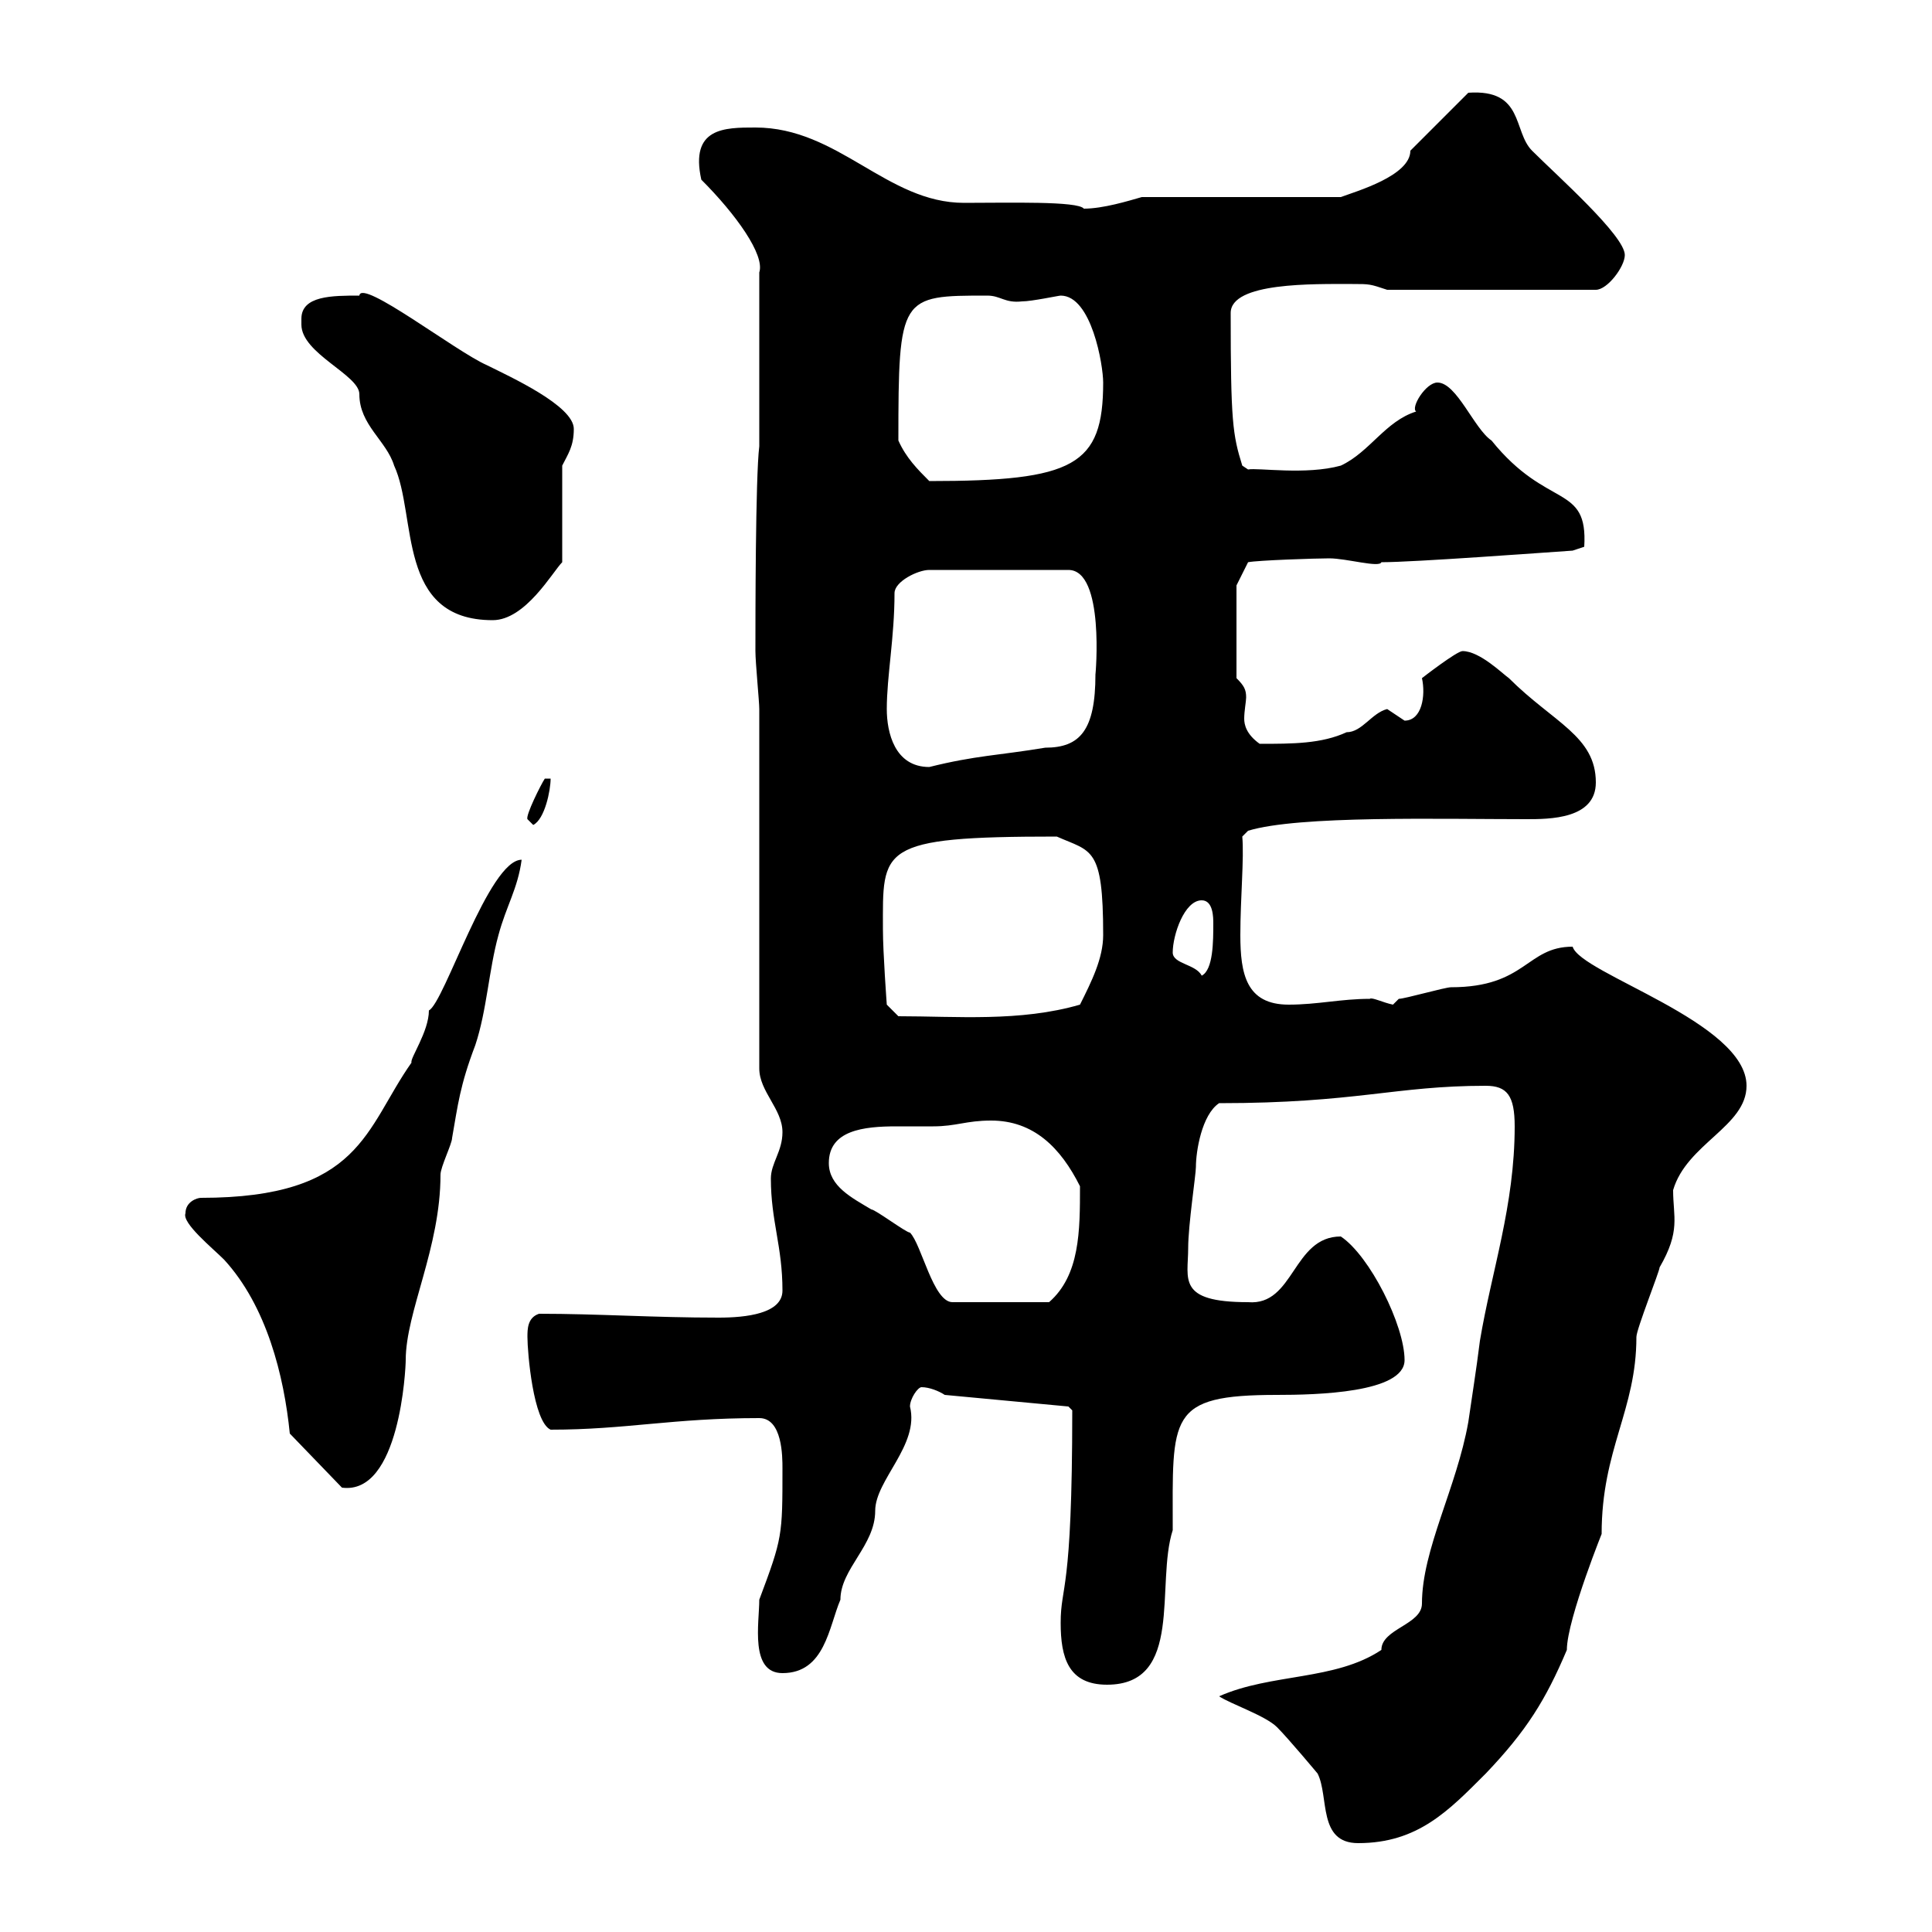 <svg xmlns="http://www.w3.org/2000/svg" xmlns:xlink="http://www.w3.org/1999/xlink" width="300" height="300"><path d="M189.30 263.40C191.10 264.60 196.50 266.40 198.30 268.20C200.10 270 204.60 275.40 204.60 275.40C206.40 279 204.60 286.20 210.90 286.20C220.20 286.20 225 281.10 230.70 275.40C237 268.80 240 264 243.30 256.20C243.30 251.40 249.30 236.70 248.70 238.20C248.70 225 254.10 219 254.10 207.60C254.10 206.40 257.70 197.40 257.70 196.80C261 191.10 259.80 189 259.80 184.80C261.90 177.60 271.20 174.90 271.20 168.60C271.20 158.70 245.40 151.20 244.20 147C237 147 237 153.30 225.30 153.30C224.40 153.30 218.10 155.10 217.20 155.10C217.20 155.10 216.30 156 216.30 156C214.80 155.70 213 154.80 212.70 155.10C208.20 155.10 204.60 156 200.10 156C193.50 156 192.60 151.20 192.60 145.20C192.60 139.50 193.20 133.20 192.90 129.90L193.80 129C201.60 126.60 223.80 127.20 237 127.20C240.60 127.20 247.80 127.20 247.80 121.50C247.80 114.30 241.20 112.20 234.30 105.30C233.40 104.70 229.80 101.10 227.10 101.10C226.20 101.10 220.80 105.30 220.80 105.30C221.40 108 220.80 111.90 218.10 111.90C218.10 111.90 215.40 110.10 215.40 110.10C213 110.70 211.50 113.70 209.10 113.70C205.20 115.50 200.70 115.50 195.60 115.50C193.50 114 193.20 112.50 193.20 111.60C193.20 110.40 193.50 108.90 193.50 108.30C193.50 107.10 193.20 106.50 192 105.30L192 90.90L193.80 87.30C195.30 87 204.30 86.70 206.40 86.70C209.10 86.70 214.20 88.20 214.50 87.30C219.60 87.30 239.70 85.80 244.20 85.50L246 84.90C246.60 75 240.30 79.20 231.60 68.40C228.90 66.60 226.20 59.40 223.20 59.40C221.40 59.40 219 63.30 219.90 63.90C215.10 65.40 212.70 70.20 208.20 72.30C202.80 73.80 195.30 72.60 193.80 72.90L192.90 72.30C191.40 67.50 191.10 65.40 191.10 48.60C191.10 43.80 204 44.10 210 44.10C212.70 44.10 212.70 44.10 215.40 45L247.80 45C249.60 45 252.30 41.40 252.30 39.60C252.30 36.60 241.80 27.30 237.90 23.40C234.90 20.40 236.70 13.80 228 14.40L219 23.40C219 27.30 210.60 29.70 208.20 30.60L177.30 30.60C175.20 31.20 171.30 32.40 168.30 32.40C167.40 31.20 156.60 31.50 149.70 31.50C137.70 31.50 130.20 19.80 117.30 19.80C112.50 19.80 107.10 19.80 108.90 27.90C114.30 33.30 118.80 39.60 117.90 42.30L117.90 69.30C117.30 74.10 117.30 96.30 117.30 101.10C117.30 102.90 117.90 108.90 117.90 110.10L117.90 165.90C117.90 169.50 121.50 172.20 121.50 175.80C121.50 178.80 119.70 180.60 119.70 183C119.70 189.60 121.50 193.50 121.50 200.40C121.50 204 115.80 204.60 111.60 204.60C101.40 204.60 93 204 83.70 204C81.90 204.60 81.90 206.40 81.90 207.60C81.90 210 82.80 220.80 85.50 222C97.20 222 104.40 220.20 117.90 220.20C121.50 220.20 121.50 226.20 121.50 228C121.50 238.50 121.50 238.80 117.90 248.40C117.90 252 116.40 259.80 121.50 259.80C128.10 259.80 128.70 252.60 130.50 248.40C130.50 243.60 135.90 240 135.90 234.60C135.90 229.80 142.80 224.40 141.30 218.40C141.30 217.20 142.50 215.40 143.10 215.40C144.30 215.40 145.80 216 146.70 216.60L165.90 218.40L166.50 219C166.50 247.80 164.70 246 164.70 252C164.70 257.40 165.90 261.60 171.90 261.60C183.90 261.60 179.40 246 182.10 237.60C182.10 219.90 181.20 216.60 198.30 216.60C204.30 216.60 218.10 216.30 218.10 211.20C218.10 205.80 212.70 195 208.20 192C200.70 192 201 202.80 193.80 202.20C182.70 202.20 184.50 198.60 184.50 193.80C184.50 190.20 185.70 182.40 185.70 181.20C185.70 178.80 186.60 173.10 189.30 171.30C210.60 171.30 216.60 168.60 230.70 168.60C234 168.60 235.20 170.10 235.20 174.90C235.20 187.20 231.60 197.40 229.80 208.20C229.20 213 228.60 216.60 228 220.80C226.20 231 220.80 240.60 220.80 249C220.80 252.30 214.50 252.90 214.50 256.20C207.30 261 197.40 259.80 189.30 263.40ZM45 222.60L53.10 231C62.10 232.20 63 212.40 63 211.20C63 203.70 68.40 193.80 68.40 182.40C68.40 181.20 70.20 177.60 70.20 176.70C71.10 171.60 71.40 168.60 73.80 162.30C75.60 156.90 75.90 150.60 77.40 145.20C78.60 140.70 80.40 138 81 133.50C75.90 133.50 69 155.70 66.60 156.90C66.60 160.20 63.60 164.40 63.90 165C56.70 175.20 56.10 186 31.20 186C30.60 186 28.80 186.60 28.80 188.40C28.20 189.90 33 193.80 34.80 195.60C41.40 202.80 44.10 213.60 45 222.60ZM128.70 180.60C128.70 175.50 134.10 174.90 139.20 174.90C141.30 174.90 143.40 174.90 144.90 174.90C148.50 174.90 150 174 153.90 174C160.50 174 164.70 178.20 167.70 184.20C167.70 191.10 167.70 198 162.90 202.20L147.90 202.20C144.90 202.20 143.10 193.20 141.30 191.40C140.70 191.40 135.90 187.80 135.30 187.80C132.30 186 128.70 184.20 128.70 180.60ZM137.10 144.30C137.10 131.70 136.20 129.90 164.10 129.90C169.50 132.30 171.30 131.40 171.30 145.20C171.30 148.80 169.50 152.40 167.70 156C158.40 158.70 148.50 157.80 139.50 157.80L137.70 156C137.70 156 137.10 147.90 137.10 144.30ZM182.10 147.90C182.10 145.20 183.90 139.80 186.60 139.80C188.40 139.80 188.40 142.50 188.40 143.40C188.40 146.10 188.40 150.60 186.60 151.50C185.70 149.70 182.10 149.70 182.10 147.90ZM81.90 127.20C81.90 127.20 82.80 128.10 82.80 128.10C84.60 127.20 85.50 122.70 85.50 120.90L84.60 120.90C84 121.80 81.60 126.60 81.90 127.20ZM137.70 110.10C137.70 105 138.90 99 138.90 92.10C138.90 90.30 142.50 88.50 144.30 88.50L165.90 88.50C171.60 88.50 170.10 105 170.10 104.70C170.10 113.40 167.70 116.10 162.30 116.10C155.10 117.30 151.50 117.30 144.30 119.10C138.90 119.10 137.70 113.70 137.70 110.10ZM46.80 49.50C46.80 49.50 46.80 50.40 46.80 50.40C46.80 54.90 55.80 58.20 55.80 61.20C55.80 66 60 68.40 61.20 72.30C64.80 80.10 61.50 96.30 76.50 96.30C81.60 96.30 85.80 88.80 87.30 87.30L87.30 72.30C88.20 70.50 89.10 69.30 89.10 66.60C89.10 63 79.20 58.50 75.60 56.70C70.80 54.60 56.10 43.20 55.80 45.90C51.60 45.90 46.80 45.90 46.80 49.50ZM139.50 68.40C139.50 45.90 139.80 45.90 153.30 45.90C155.40 45.90 156 47.10 158.70 46.80C160.20 46.80 164.40 45.90 164.70 45.90C169.50 45.90 171.30 56.70 171.30 59.40C171.30 72.30 166.80 74.70 144.30 74.70C142.50 72.90 140.70 71.10 139.50 68.40Z"/></svg>